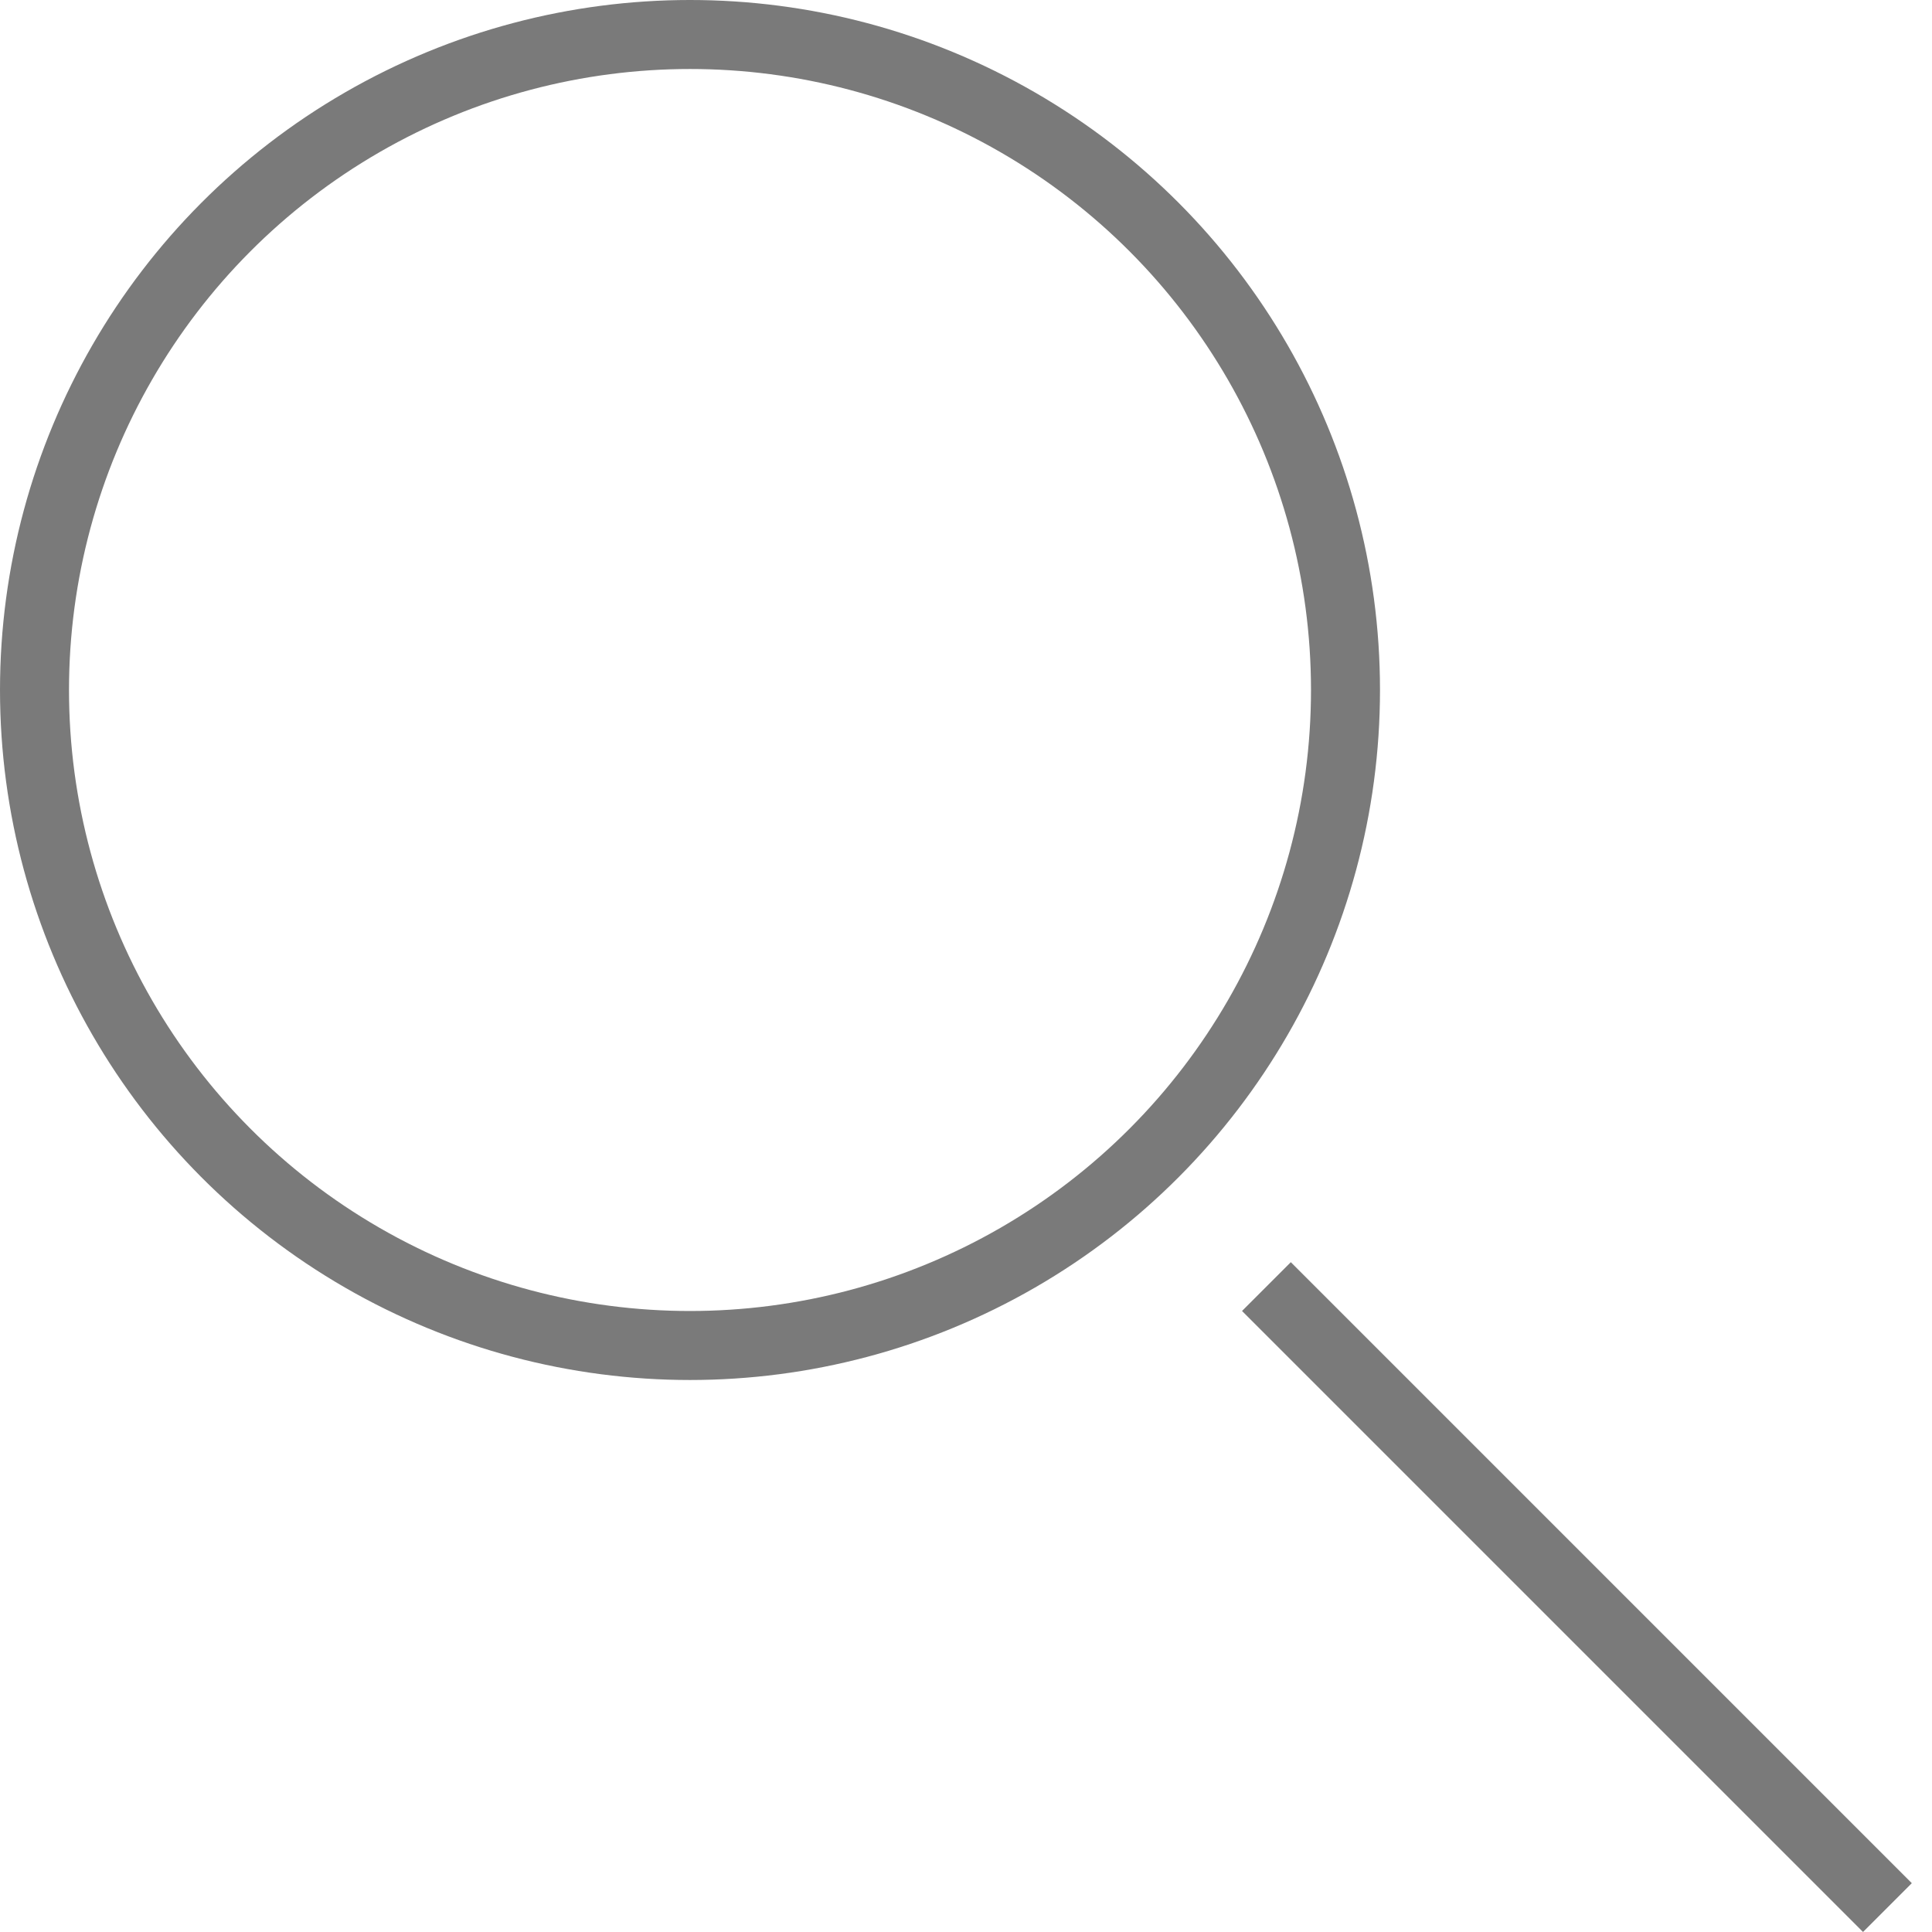 <svg width="14" height="14" viewBox="0 0 14 14" fill="none" xmlns="http://www.w3.org/2000/svg">
<circle cx="5" cy="5" r="4.75" stroke="#7A7A7A" stroke-width="0.5"/>
<line x1="9.177" y1="9.323" x2="13.677" y2="13.823" stroke="#7A7A7A" stroke-width="0.5"/>
</svg>

